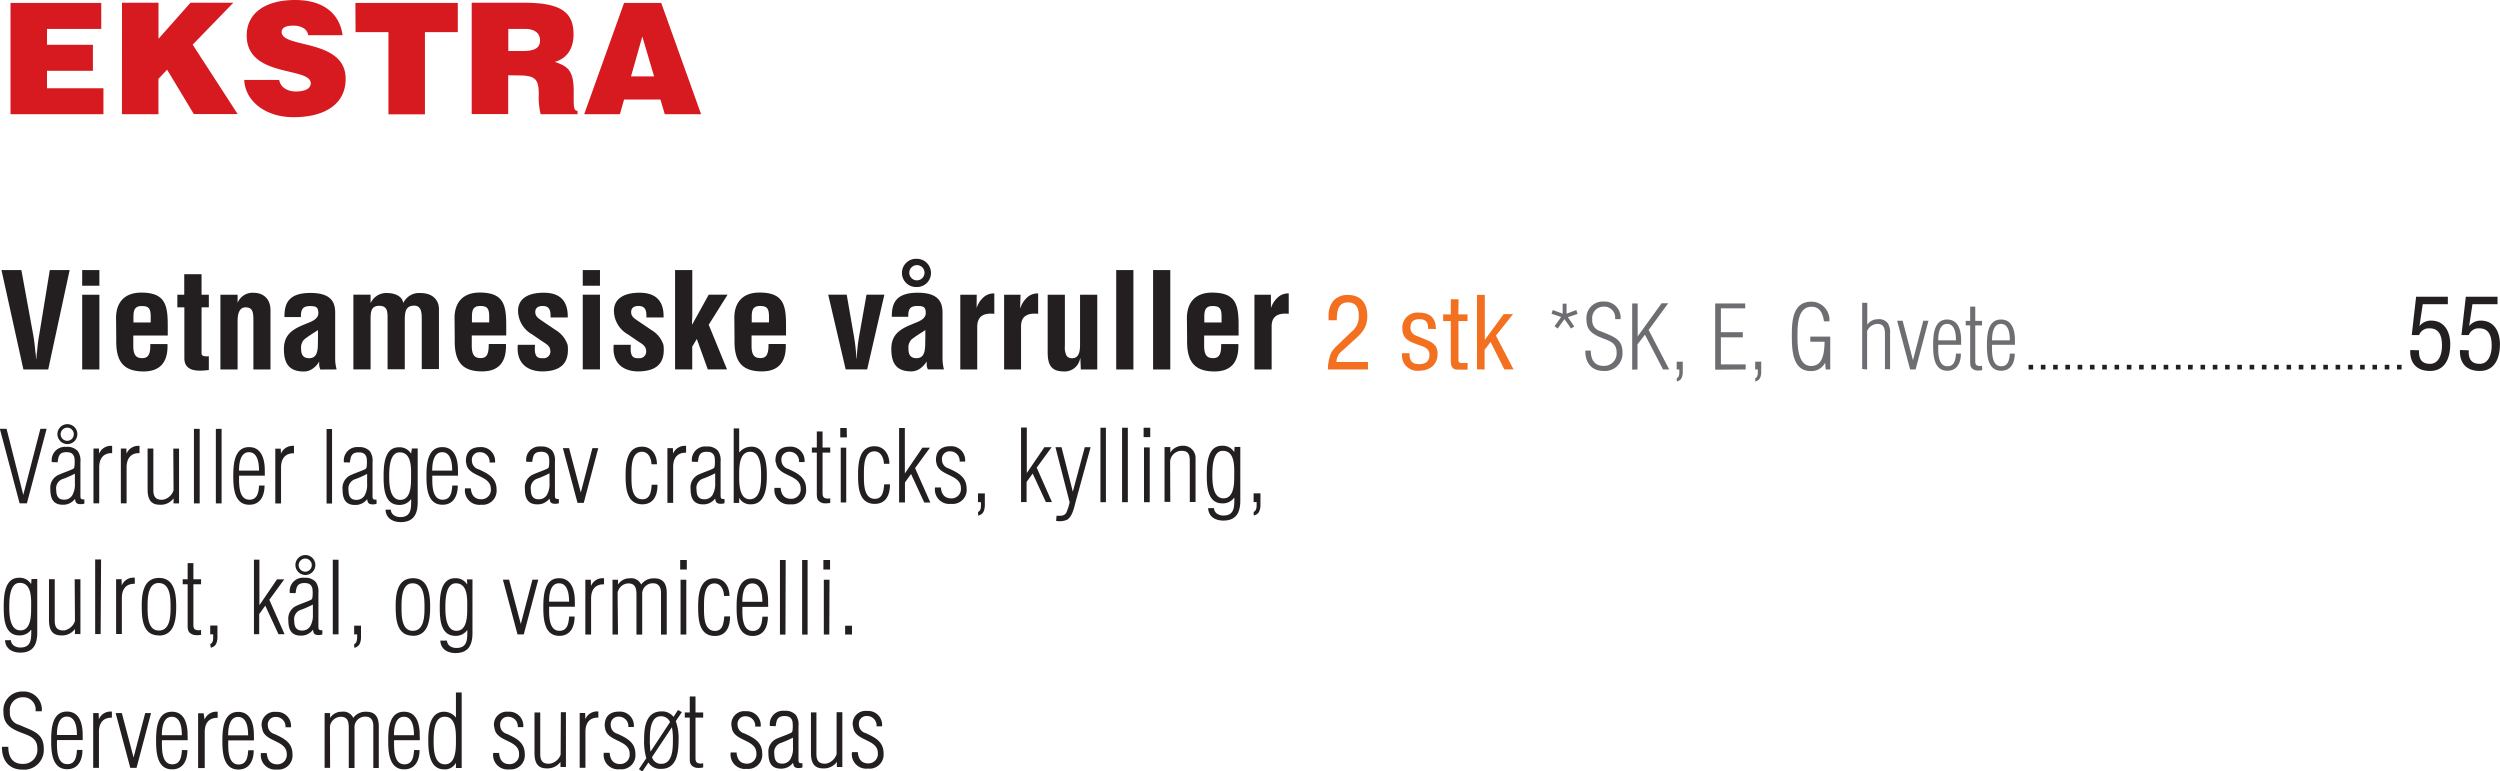 <svg id="Layer_1" data-name="Layer 1" xmlns="http://www.w3.org/2000/svg" xmlns:xlink="http://www.w3.org/1999/xlink" viewBox="0 0 456.32 140.77"><defs><style>.cls-1{fill:none;}.cls-2{clip-path:url(#clip-path);}.cls-3{fill:#231f20;}.cls-4{fill:#6d6e71;}.cls-5{fill:#f37021;}.cls-6{fill:#d71920;}</style><clipPath id="clip-path" transform="translate(-5413.63 -5754.61)"><rect class="cls-1" x="5413.63" y="5754.61" width="456.32" height="140.77"/></clipPath></defs><g class="cls-2"><path class="cls-3" d="M5569.36,5887.23c.15,2.71,4.5,2.18,4.5,4.83a1.72,1.72,0,0,1-1.72,1.89c-1.29,0-1.84-.82-1.93-2.05h-1.07a2.63,2.63,0,0,0,2.92,3,2.57,2.57,0,0,0,2.85-2.76c0-2.14-1.5-2.9-3.28-3.72a1.62,1.62,0,0,1-1.22-1.52,1.4,1.4,0,0,1,1.49-1.6,1.74,1.74,0,0,1,1.73,1.89h1a2.55,2.55,0,0,0-2.72-2.81,2.35,2.35,0,0,0-2.58,2.88m-3,5a2.52,2.52,0,0,1-1.92,1.73c-1.27.09-1.76-.49-1.76-1.76v-7.59h-1V5892c0,1.56.38,2.86,2.21,2.86a2.9,2.9,0,0,0,2.52-1.18h0v.93h1v-10h-1.05Zm-11.12-5.1c.16-.89.15-1.85,1.63-1.85.93,0,1.29.4,1.44,1a6.23,6.23,0,0,1,0,1.67.5.5,0,0,1-.27.4c-.89.42-1.85.71-2.74,1.12a2.58,2.58,0,0,0-1.38,2.58c0,1.58.44,2.83,2.27,2.83a2.67,2.67,0,0,0,2.22-1.07h0c.11.47.09.72.56.91a2.08,2.08,0,0,0,1.16-.06v-.76c-.61,0-.72-.07-.72-.67v-6.15a3,3,0,0,0-.49-2,2.53,2.53,0,0,0-2.07-.76,2.42,2.42,0,0,0-2.66,2.77Zm3.16,3.85a3.93,3.93,0,0,1-.51,2.23,1.7,1.7,0,0,1-1.49.75c-1.09,0-1.4-.77-1.4-1.75a1.79,1.79,0,0,1,1.31-2.06,21.23,21.23,0,0,0,2.09-.93Zm-11.18-3.74c.15,2.71,4.5,2.18,4.5,4.83A1.71,1.71,0,0,1,5550,5894c-1.29,0-1.83-.82-1.93-2.05H5547a2.63,2.63,0,0,0,2.92,3,2.57,2.57,0,0,0,2.84-2.76c0-2.14-1.5-2.9-3.28-3.72a1.62,1.62,0,0,1-1.22-1.52,1.4,1.4,0,0,1,1.49-1.6,1.74,1.74,0,0,1,1.73,1.89h1a2.55,2.55,0,0,0-2.72-2.81,2.36,2.36,0,0,0-2.58,2.88m-5.2,6.61a1.52,1.52,0,0,1-.87,0c-.49-.09-.53-.6-.53-.95v-7.38h1.4v-.93h-1.4v-2.93h-1.05v2.93h-.91v.93h.91V5893c0,1,.16,1.42,1.09,1.74a3.9,3.9,0,0,0,1.36-.05Zm-10-.13a2.56,2.56,0,0,0,2.34,1.16c2.88,0,3.17-3,3.17-5.3a9.07,9.07,0,0,0-.51-3.41l1.11-1.65-.71-.38-.81,1.25a2.63,2.63,0,0,0-2.2-1c-2.76,0-3.17,2.77-3.17,5a11,11,0,0,0,.4,3.54l-1.35,2,.62.44Zm3.95-7.38-3.56,5.4a14.23,14.23,0,0,1-.12-2.34c0-1.38.11-4.12,2-4.12a1.77,1.77,0,0,1,1.69,1.06m.33.94a10.75,10.75,0,0,1,.18,2.32c0,1.51,0,4.36-2.14,4.36a1.7,1.7,0,0,1-1.67-1.22Zm-12.21,0c.14,2.71,4.5,2.18,4.5,4.83a1.72,1.72,0,0,1-1.73,1.89c-1.28,0-1.83-.82-1.92-2.05h-1.07a2.63,2.63,0,0,0,2.92,3,2.57,2.57,0,0,0,2.85-2.76c0-2.14-1.51-2.9-3.28-3.72a1.62,1.62,0,0,1-1.22-1.52,1.4,1.4,0,0,1,1.49-1.6,1.73,1.73,0,0,1,1.72,1.89h1a2.55,2.55,0,0,0-2.72-2.81c-1.83,0-2.73,1.07-2.57,2.88m-3.59-2.63h-1v10h1.05v-6.57c0-1.58.73-2.63,2.36-2.59v-1.11a2.29,2.29,0,0,0-2.38,1.41h0Zm-4.48,7.62A2.53,2.53,0,0,1,5514,5894c-1.27.09-1.76-.49-1.76-1.76v-7.59h-1.05V5892c0,1.56.38,2.86,2.21,2.86a2.92,2.92,0,0,0,2.53-1.18h0v.93h1v-10H5516Zm-12.08-5c.14,2.71,4.49,2.18,4.49,4.83a1.71,1.71,0,0,1-1.72,1.89c-1.29,0-1.83-.82-1.92-2.05h-1.07a2.63,2.63,0,0,0,2.92,3,2.57,2.57,0,0,0,2.84-2.76c0-2.14-1.5-2.9-3.28-3.72a1.61,1.61,0,0,1-1.21-1.52,1.4,1.4,0,0,1,1.48-1.6,1.74,1.74,0,0,1,1.73,1.89h1a2.55,2.55,0,0,0-2.72-2.81,2.35,2.35,0,0,0-2.57,2.88m-7-1.81h0a2.76,2.76,0,0,0-2.13-1.07c-2.68,0-2.92,3.21-2.92,5.22s.19,5.3,2.89,5.3a2.26,2.26,0,0,0,2.16-1.2h0v.95h1.05V5881h-1.05Zm-2-.15c1.92,0,2,2.54,2,3.9s.18,4.78-2,4.78c-2,0-2.07-2.76-2.07-4.18s0-4.5,2-4.5m-9.24,3.36c0-1.18.19-3.36,1.82-3.36s1.83,2.09,1.83,3.36Zm4.7-.09c0-1.91-.54-4.19-2.86-4.19-2.76,0-2.89,3.28-2.89,5.29s.13,5.23,2.92,5.23c2.05,0,2.8-1.69,2.8-3.52h-1c-.09,1.2-.27,2.6-1.76,2.6-2.07,0-1.89-3.11-1.89-4.4h4.7Zm-16.38-1.56a2.06,2.06,0,0,1,1.94-1.71c1.37,0,1.49,1,1.49,2.11v7.24h1.05v-7.32a1.93,1.93,0,0,1,2.05-2.05c1.06,0,1.38.86,1.38,1.69v7.68h1v-7.55c0-1.58-.5-2.72-2.3-2.72a2.78,2.78,0,0,0-2.36,1.12h0a2,2,0,0,0-2.11-1.12,2.45,2.45,0,0,0-2.12,1.14h0v-.89h-1v10h1Zm-12.39.25c.15,2.71,4.5,2.18,4.5,4.83a1.71,1.71,0,0,1-1.72,1.89c-1.29,0-1.83-.82-1.93-2.05h-1.06a2.63,2.63,0,0,0,2.92,3,2.57,2.57,0,0,0,2.84-2.76c0-2.14-1.5-2.9-3.28-3.72a1.62,1.62,0,0,1-1.22-1.52,1.4,1.4,0,0,1,1.49-1.6,1.74,1.74,0,0,1,1.73,1.89h1a2.55,2.55,0,0,0-2.72-2.81,2.36,2.36,0,0,0-2.58,2.88m-6.17,1.4c0-1.18.19-3.36,1.82-3.36s1.83,2.09,1.83,3.36Zm4.7-.09c0-1.91-.54-4.19-2.86-4.19-2.76,0-2.89,3.28-2.89,5.29s.13,5.23,2.92,5.23c2.05,0,2.8-1.69,2.8-3.52h-1c-.09,1.2-.27,2.6-1.76,2.6-2.07,0-1.89-3.11-1.89-4.4h4.7Zm-9.18-3.94h-1v10H5451v-6.57c0-1.58.72-2.63,2.36-2.59v-1.11a2.28,2.28,0,0,0-2.38,1.41h0Zm-7.62,4c0-1.18.19-3.36,1.82-3.36s1.83,2.09,1.83,3.36Zm4.7-.09c0-1.91-.54-4.19-2.86-4.19-2.76,0-2.89,3.28-2.89,5.29s.13,5.23,2.92,5.23c2.05,0,2.8-1.69,2.8-3.52h-1c-.09,1.2-.27,2.6-1.76,2.6-2.07,0-1.89-3.11-1.89-4.4h4.7Zm-12-3.94h-1.13l2.67,10h1.14l2.65-10h-1.07l-2.12,8.11h0Zm-4.23,0h-1v10h1.05v-6.57c0-1.58.73-2.63,2.36-2.59v-1.11a2.29,2.29,0,0,0-2.38,1.41h0Zm-7.62,4c0-1.18.18-3.36,1.81-3.36s1.84,2.09,1.84,3.36Zm4.7-.09c0-1.91-.55-4.19-2.87-4.19-2.76,0-2.88,3.28-2.88,5.29s.12,5.23,2.92,5.23c2.05,0,2.79-1.69,2.79-3.52h-1c-.09,1.2-.28,2.6-1.76,2.6-2.07,0-1.89-3.11-1.89-4.4h4.7Zm-11.63-1.78a2.19,2.19,0,0,1-1.65-2.39,2.33,2.33,0,0,1,2.34-2.63,2.24,2.24,0,0,1,2.34,2.55h1.14a3.3,3.3,0,0,0-3.46-3.6,3.42,3.42,0,0,0-3.54,3.75c0,2.18,1.3,3,3.14,3.72,1.56.62,3.05.94,3.05,3a2.56,2.56,0,0,1-2.74,2.74c-1.87,0-2.58-1.41-2.56-3.12h-1.16c-.06,2.41,1.25,4.17,3.73,4.17a3.6,3.6,0,0,0,3.9-3.82c0-2.47-1.48-3.09-3.48-3.92Z" transform="translate(-5413.63 -5754.61)"/><path class="cls-3" d="M5569.14,5868.83h-1.25v1.6h1.25Zm-4-12h-1.22v1.73h1.22Zm-.1,3.6H5564v10H5565Zm-4-3.6h-1v13.61h1Zm-4,0h-1.05v13.61H5557Zm-7.91,7.62c0-1.18.18-3.35,1.82-3.35s1.83,2.08,1.83,3.35Zm4.7-.09c0-1.9-.54-4.19-2.87-4.19-2.75,0-2.88,3.29-2.88,5.3s.13,5.22,2.92,5.22c2.05,0,2.79-1.68,2.79-3.52h-1c-.09,1.2-.27,2.6-1.76,2.6-2.07,0-1.89-3.1-1.89-4.39h4.7Zm-8,2.76c-.11,1.14-.23,2.65-1.7,2.65-2.06,0-2-2.81-2-4.21,0-1.56-.09-4.41,1.89-4.46,1.14,0,1.72,1.07,1.76,2.28h1c0-1.67-.92-3.21-2.72-3.21-2.77,0-3,3.05-3,5.21s.11,5.31,3.05,5.31c2.1,0,2.79-1.72,2.77-3.57Zm-6.84-10.29h-1.21v1.73h1.21Zm-.09,3.6h-1.05v10h1.05Zm-12.54,2.37a2.05,2.05,0,0,1,1.95-1.7c1.36,0,1.49,1,1.49,2.1v7.24h1.05v-7.31a1.92,1.92,0,0,1,2.05-2.05c1,0,1.38.85,1.38,1.68v7.68h1.05v-7.55c0-1.58-.51-2.72-2.31-2.72a2.81,2.81,0,0,0-2.36,1.13h0a2,2,0,0,0-2.1-1.13,2.47,2.47,0,0,0-2.13,1.14h0v-.88h-1v10h1Zm-4.89-2.37h-1v10h1.05v-6.57c0-1.58.73-2.63,2.36-2.59v-1.11a2.29,2.29,0,0,0-2.38,1.42h0Zm-7.62,4c0-1.18.18-3.35,1.81-3.35s1.84,2.08,1.84,3.35Zm4.7-.09c0-1.9-.55-4.19-2.87-4.19-2.76,0-2.88,3.29-2.88,5.3s.12,5.22,2.92,5.22c2.05,0,2.79-1.68,2.79-3.52h-1c-.09,1.2-.28,2.6-1.76,2.6-2.07,0-1.89-3.1-1.89-4.39h4.7Zm-12-3.93h-1.13l2.67,10h1.14l2.65-10h-1.07l-2.12,8.1h0Zm-7.64.9h0a2.43,2.43,0,0,0-2.22-1.16c-2.72,0-2.79,3.47-2.79,5.37,0,2.09.14,5.15,2.86,5.15a2.52,2.52,0,0,0,2.11-1h.07c-.05,1.4.15,3.21-2,3.21-.84,0-1.67-.43-1.72-1.34H5494c.07,1.58,1.34,2.27,2.77,2.27,2.36,0,3.1-1.47,3.1-3.65v-9.79h-1Zm-2.08-.23c2.28,0,2.08,3,2.08,4.59,0,1.32,0,4.06-1.94,4.08s-2.05-2.81-2.05-4.23c0-1.2,0-4.44,1.91-4.44m-7.86,8.67c-2.16,0-2.05-3.07-2.05-4.56s.11-4.11,2-4.11c2.16,0,2.19,2.75,2.19,4.31s0,4.36-2.14,4.36m0,.92c2.88,0,3.17-3,3.17-5.29s-.31-5.23-3.12-5.23-3.17,2.78-3.17,5,.07,5.49,3.12,5.49m-10.67,2.22c.82-.22,1.13-.69,1.22-1.76,0-.44,0-.87,0-1.29v-1h-1.25v1.6h.55v.23c0,.55,0,1.31-.55,1.56Zm-2.88-16.08h-1.05v13.61h1.05Zm-6.08-.22a1.2,1.2,0,1,1-1.2,1.2,1.22,1.22,0,0,1,1.2-1.2m0,3a1.82,1.82,0,1,0-1.79-1.82,1.84,1.84,0,0,0,1.79,1.82m-1.76,3.32c.16-.89.15-1.85,1.63-1.85.93,0,1.29.39,1.44,1a6.24,6.24,0,0,1,0,1.67.5.5,0,0,1-.27.4c-.89.42-1.85.71-2.74,1.13a2.56,2.56,0,0,0-1.38,2.57c0,1.58.44,2.83,2.27,2.83a2.67,2.67,0,0,0,2.22-1.07h0c.11.47.09.73.56.91a2.08,2.08,0,0,0,1.16-.06v-.76c-.61,0-.72-.07-.72-.67v-6.15a3,3,0,0,0-.49-2,2.53,2.53,0,0,0-2.07-.76,2.43,2.43,0,0,0-2.66,2.78Zm3.16,3.84a4,4,0,0,1-.51,2.24,1.71,1.71,0,0,1-1.49.74c-1.09,0-1.4-.76-1.4-1.74a1.8,1.8,0,0,1,1.31-2.07,21.23,21.23,0,0,0,2.09-.93Zm-9.8,3.65v-3.67l1.11-1.54,2.41,5.21h1.11l-2.78-6.28,2.72-3.73h-1.32l-3.21,4.71h0v-8.31h-1v13.61Zm-8.83,2.47c.81-.22,1.12-.69,1.21-1.76,0-.44,0-.87,0-1.29v-1H5452v1.6h.54v.23c0,.55.06,1.31-.54,1.56Zm-1.78-3.25a1.44,1.44,0,0,1-.87,0c-.49-.09-.53-.6-.53-.95v-7.38h1.4v-.92h-1.4v-2.94h-1.05v2.94h-.9v.92h.9v7.49c0,1,.17,1.42,1.09,1.74a3.89,3.89,0,0,0,1.36,0Zm-7.71.11c-2.16,0-2.05-3.07-2.05-4.56s.11-4.11,2-4.11c2.16,0,2.19,2.75,2.19,4.31s0,4.36-2.14,4.36m0,.92c2.88,0,3.17-3,3.17-5.29s-.31-5.23-3.12-5.23-3.17,2.78-3.17,5,.07,5.49,3.12,5.49m-6.8-10.26h-1v10h1.05v-6.57c0-1.58.73-2.63,2.36-2.59v-1.11a2.29,2.29,0,0,0-2.38,1.42h0Zm-3.74-3.6H5431v13.61H5432Zm-4.77,11.22a2.53,2.53,0,0,1-1.92,1.72c-1.27.09-1.77-.49-1.77-1.76v-7.58h-1.05v7.4c0,1.56.39,2.86,2.22,2.86a2.9,2.9,0,0,0,2.52-1.17h0v.92h1v-10h-1.05Zm-8-6.72h0a2.4,2.4,0,0,0-2.21-1.16c-2.72,0-2.79,3.47-2.79,5.37,0,2.09.14,5.15,2.86,5.15a2.53,2.53,0,0,0,2.11-1h.07c-.05,1.4.14,3.21-2,3.21-.84,0-1.67-.43-1.73-1.34h-1.07c.08,1.58,1.34,2.27,2.78,2.27,2.36,0,3.1-1.47,3.1-3.65v-9.79h-1.05Zm-2.09-.23c2.29,0,2.09,3,2.09,4.59,0,1.32,0,4.06-1.94,4.08s-2.05-2.81-2.05-4.23c0-1.2,0-4.44,1.9-4.44" transform="translate(-5413.63 -5754.61)"/><path class="cls-3" d="M5642.48,5848.71c.82-.22,1.13-.69,1.22-1.76,0-.44,0-.87,0-1.29v-1h-1.25v1.59h.55v.24c0,.54.05,1.3-.55,1.56Zm-3.57-11.58h0a2.45,2.45,0,0,0-2.22-1.16c-2.72,0-2.79,3.47-2.79,5.37,0,2.09.14,5.15,2.86,5.15a2.53,2.53,0,0,0,2.11-1h.07c-.05,1.4.15,3.22-2,3.22-.84,0-1.67-.44-1.73-1.35h-1.06c.07,1.58,1.34,2.27,2.77,2.27,2.36,0,3.1-1.47,3.1-3.65v-9.79h-1.05Zm-2.09-.23c2.29,0,2.09,3,2.09,4.59,0,1.32,0,4.06-1.94,4.08s-2.05-2.81-2.05-4.23c0-1.19,0-4.44,1.9-4.44m-9.61,2a2.09,2.09,0,0,1,2.12-2c1.38,0,1.47.92,1.47,2.06v7.28h1.05v-7.95a2.23,2.23,0,0,0-2.34-2.32,2.69,2.69,0,0,0-2.27,1.24h0v-1h-1.05v10h1.05Zm-3.63-6.22h-1.21v1.72h1.21Zm-.09,3.59h-1.05v10h1.05Zm-4-3.59h-1.05v13.6h1.05Zm-4,0h-1v13.6h1Zm-9.09,17a3.35,3.35,0,0,0,2-.2c1-.62,1.3-2.29,1.58-3.34l2.72-9.9h-1.07l-2.18,8.12h0l-2.06-8.12h-1.11l2.59,10.06a10.12,10.12,0,0,1-.58,1.82c-.34.73-1.16.65-1.81.62Zm-5.39-3.43v-3.66l1.11-1.55,2.41,5.21h1.11l-2.78-6.28,2.72-3.73h-1.32l-3.21,4.71h0v-8.3h-1.05v13.6Zm-8.83,2.47c.81-.22,1.12-.69,1.21-1.76,0-.44,0-.87,0-1.29v-1h-1.25v1.59h.54v.24c0,.54.06,1.3-.54,1.56Zm-7.66-9.85c.15,2.7,4.5,2.17,4.5,4.82a1.71,1.71,0,0,1-1.72,1.89c-1.29,0-1.84-.82-1.93-2h-1.07a2.63,2.63,0,0,0,2.92,3,2.56,2.56,0,0,0,2.85-2.75c0-2.14-1.5-2.91-3.28-3.72a1.63,1.63,0,0,1-1.22-1.53,1.39,1.39,0,0,1,1.49-1.59,1.73,1.73,0,0,1,1.73,1.88h1a2.55,2.55,0,0,0-2.72-2.81c-1.84,0-2.74,1.07-2.58,2.89m-5.68,7.38v-3.66l1.11-1.55,2.41,5.21h1.11l-2.78-6.28,2.72-3.73H5582l-3.21,4.71h0v-8.3h-1.05v13.6Zm-3.79-3.32c-.11,1.14-.23,2.65-1.7,2.65-2.05,0-2-2.81-2-4.21,0-1.56-.09-4.41,1.89-4.46,1.14,0,1.72,1.07,1.76,2.28h1c0-1.67-.92-3.21-2.72-3.21-2.77,0-3,3.05-3,5.21s.11,5.31,3.05,5.31c2.1,0,2.79-1.72,2.77-3.57Zm-6.84-10.28H5567v1.72h1.21Zm-.09,3.59h-1v10h1Zm-2.92,9.23a1.44,1.44,0,0,1-.87,0c-.49-.09-.53-.6-.53-.94v-7.39h1.4v-.92h-1.4v-2.94h-1.05v2.94h-.9v.92h.9v7.5c0,1,.17,1.41,1.09,1.73a3.89,3.89,0,0,0,1.36-.05Zm-9.9-6.6c.14,2.7,4.5,2.17,4.5,4.82a1.71,1.71,0,0,1-1.73,1.89c-1.29,0-1.83-.82-1.92-2H5555a2.63,2.63,0,0,0,2.92,3,2.57,2.57,0,0,0,2.85-2.75c0-2.14-1.51-2.91-3.29-3.72a1.62,1.62,0,0,1-1.21-1.53,1.39,1.39,0,0,1,1.49-1.59,1.73,1.73,0,0,1,1.72,1.88h1a2.55,2.55,0,0,0-2.72-2.81c-1.83,0-2.73,1.07-2.57,2.89m-6.64,6.44h0a2.28,2.28,0,0,0,2.16,1.19c2.69,0,2.89-3.28,2.89-5.29s-.26-5.23-2.8-5.23a2.89,2.89,0,0,0-2.25,1.07h0v-4.4h-1v13.6h1Zm1.94.27c-2.05,0-1.94-3.23-1.94-4.52s0-4.15,2-4.15,2,3,2,4.37,0,4.3-2.09,4.3m-9.45-6.82c.16-.89.14-1.85,1.63-1.85.93,0,1.29.4,1.43,1a6.24,6.24,0,0,1,0,1.67.55.55,0,0,1-.27.4c-.89.42-1.85.71-2.74,1.13a2.56,2.56,0,0,0-1.38,2.58c0,1.57.44,2.82,2.27,2.82a2.65,2.65,0,0,0,2.21-1.06h0c.11.46.09.72.56.9a2.17,2.17,0,0,0,1.16-.05v-.76c-.62,0-.72-.08-.72-.68v-6.15a3,3,0,0,0-.49-2,2.54,2.54,0,0,0-2.07-.76,2.44,2.44,0,0,0-2.67,2.78Zm3.16,3.84a4,4,0,0,1-.51,2.24,1.71,1.71,0,0,1-1.49.74c-1.09,0-1.4-.76-1.4-1.74a1.8,1.8,0,0,1,1.31-2.07,19.11,19.11,0,0,0,2.09-.93Zm-7.72-6.36h-1v10h1.05v-6.57c0-1.57.72-2.63,2.36-2.59V5836a2.31,2.31,0,0,0-2.38,1.42h0Zm-3.86,6.69c-.11,1.14-.23,2.65-1.7,2.65-2.06,0-2-2.81-2-4.21,0-1.56-.09-4.41,1.89-4.46,1.14,0,1.72,1.07,1.76,2.28h1c0-1.67-.92-3.21-2.72-3.21-2.77,0-3,3.05-3,5.21s.11,5.31,3.05,5.31c2.1,0,2.79-1.72,2.77-3.57Zm-15.09-6.69h-1.13l2.67,10h1.14l2.65-10h-1.07l-2.12,8.11h0Zm-6.73,2.52c.16-.89.14-1.85,1.63-1.85.93,0,1.29.4,1.43,1a6.24,6.24,0,0,1,0,1.67.55.55,0,0,1-.27.4c-.89.42-1.85.71-2.74,1.13a2.56,2.56,0,0,0-1.38,2.58c0,1.57.44,2.82,2.27,2.82a2.65,2.65,0,0,0,2.21-1.06h0c.11.46.09.72.56.9a2.17,2.17,0,0,0,1.16-.05v-.76c-.62,0-.72-.08-.72-.68v-6.15a3,3,0,0,0-.49-2,2.54,2.54,0,0,0-2.07-.76,2.44,2.44,0,0,0-2.67,2.78Zm3.16,3.84a4,4,0,0,1-.51,2.24,1.71,1.71,0,0,1-1.49.74c-1.09,0-1.4-.76-1.4-1.74a1.8,1.8,0,0,1,1.31-2.07,19.11,19.11,0,0,0,2.09-.93Zm-15.21-3.73c.15,2.7,4.5,2.17,4.5,4.82a1.71,1.71,0,0,1-1.72,1.89c-1.29,0-1.84-.82-1.93-2h-1.06a2.63,2.63,0,0,0,2.92,3,2.56,2.56,0,0,0,2.84-2.75c0-2.14-1.5-2.91-3.28-3.72a1.63,1.63,0,0,1-1.22-1.53,1.39,1.39,0,0,1,1.49-1.59,1.73,1.73,0,0,1,1.73,1.88h1a2.55,2.55,0,0,0-2.72-2.81c-1.83,0-2.74,1.07-2.58,2.89m-6.17,1.4c0-1.18.19-3.36,1.82-3.36s1.83,2.08,1.83,3.36Zm4.7-.1c0-1.9-.54-4.19-2.86-4.19-2.76,0-2.89,3.29-2.89,5.3s.13,5.22,2.92,5.22c2.05,0,2.8-1.68,2.8-3.51h-1c-.09,1.19-.27,2.59-1.76,2.59-2.07,0-1.89-3.1-1.89-4.39h4.7Zm-8.56-3h0a2.45,2.45,0,0,0-2.22-1.16c-2.72,0-2.79,3.47-2.79,5.37,0,2.09.14,5.15,2.86,5.15a2.53,2.53,0,0,0,2.11-1h.07c-.05,1.4.15,3.22-2,3.22-.84,0-1.67-.44-1.73-1.35H5484c.07,1.58,1.34,2.27,2.77,2.27,2.36,0,3.1-1.47,3.1-3.65v-9.79h-1.05Zm-2.09-.23c2.29,0,2.09,3,2.09,4.59,0,1.32,0,4.06-1.94,4.08s-2.05-2.81-2.05-4.23c0-1.19,0-4.44,1.9-4.44m-9.08,1.85c.16-.89.14-1.85,1.63-1.85.92,0,1.29.4,1.43,1a6.24,6.24,0,0,1,0,1.67.55.55,0,0,1-.27.4c-.89.42-1.85.71-2.74,1.13a2.56,2.56,0,0,0-1.38,2.58c0,1.57.43,2.82,2.27,2.82a2.66,2.66,0,0,0,2.21-1.06h0c.11.46.09.72.56.9a2.17,2.17,0,0,0,1.16-.05v-.76c-.62,0-.73-.08-.73-.68v-6.15a3,3,0,0,0-.48-2,2.56,2.56,0,0,0-2.07-.76,2.44,2.44,0,0,0-2.67,2.78Zm3.15,3.84a4,4,0,0,1-.5,2.24,1.71,1.71,0,0,1-1.49.74c-1.09,0-1.4-.76-1.4-1.74a1.8,1.8,0,0,1,1.31-2.07,19,19,0,0,0,2.08-.93Zm-6.4-9.95h-1v13.6h1Zm-9.36,3.59h-1v10h1.05v-6.57c0-1.57.73-2.63,2.36-2.59V5836a2.31,2.31,0,0,0-2.38,1.42h0Zm-7.62,4c0-1.18.18-3.36,1.81-3.36s1.84,2.08,1.84,3.36Zm4.7-.1c0-1.9-.55-4.19-2.87-4.19-2.75,0-2.88,3.29-2.88,5.3s.13,5.22,2.92,5.22c2.05,0,2.79-1.68,2.79-3.51h-1c-.09,1.19-.27,2.59-1.76,2.59-2.07,0-1.89-3.1-1.89-4.39h4.7Zm-7.88-7.52h-1.05v13.6h1.05Zm-4,0h-1.05v13.6h1.05Zm-4.77,11.21a2.53,2.53,0,0,1-1.93,1.72c-1.27.09-1.76-.49-1.76-1.76v-7.58h-1.05v7.4c0,1.56.38,2.86,2.22,2.86a2.9,2.9,0,0,0,2.52-1.17h0v.92h1v-10h-1.05Zm-8.62-7.62h-1v10h1.05v-6.57c0-1.57.73-2.63,2.36-2.59V5836a2.29,2.29,0,0,0-2.37,1.42h0Zm-5,0h-1v10h1.05v-6.57c0-1.57.73-2.63,2.36-2.59V5836a2.31,2.31,0,0,0-2.38,1.42h0Zm-5.79-3.81a1.2,1.2,0,1,1-1.2,1.19,1.21,1.21,0,0,1,1.2-1.19m0,3a1.82,1.82,0,1,0-1.79-1.82,1.84,1.84,0,0,0,1.79,1.82m-1.76,3.32c.16-.89.15-1.85,1.63-1.85.93,0,1.29.4,1.44,1a6.24,6.24,0,0,1,0,1.67.5.5,0,0,1-.27.4c-.89.42-1.85.71-2.74,1.13a2.56,2.56,0,0,0-1.38,2.58c0,1.57.44,2.82,2.27,2.82a2.68,2.68,0,0,0,2.22-1.06h0c.11.46.09.72.56.9a2.17,2.17,0,0,0,1.16-.05v-.76c-.61,0-.72-.08-.72-.68v-6.15a3,3,0,0,0-.49-2,2.53,2.53,0,0,0-2.07-.76,2.43,2.43,0,0,0-2.66,2.78Zm3.16,3.84a4,4,0,0,1-.51,2.24,1.71,1.71,0,0,1-1.49.74c-1.09,0-1.4-.76-1.4-1.74a1.8,1.8,0,0,1,1.31-2.07,19.11,19.11,0,0,0,2.09-.93Zm-10.09,3.65h1.33l3.6-13.6h-1.14l-3.12,12.06h0l-3.05-12.06h-1.23Z" transform="translate(-5413.63 -5754.61)"/><path class="cls-3" d="M5862.64,5818.5c-.11,2.39,1.19,3.82,3.61,3.82,2.81,0,3.69-2.46,3.69-4.87,0-2.22-1-4.3-3.46-4.32a2.67,2.67,0,0,0-2.16,1l0,0,.6-4h4.58v-1.36h-5.79l-.8,7h1.34a1.92,1.92,0,0,1,1.91-1.23c1.92,0,2.27,1.63,2.27,3.19s-.58,3.29-2.18,3.29-2.09-1-2-2.47Zm-9.07,0c-.11,2.39,1.19,3.82,3.6,3.82,2.82,0,3.7-2.46,3.7-4.87,0-2.22-1-4.3-3.46-4.32a2.67,2.67,0,0,0-2.16,1l0,0,.6-4h4.58v-1.36h-5.79l-.8,7h1.34a1.91,1.91,0,0,1,1.91-1.23c1.92,0,2.27,1.63,2.27,3.19s-.58,3.29-2.18,3.29-2.09-1-2-2.47Zm-1.58,2.7h-.84v.85h.84Zm-2.24,0h-.84v.85h.84Zm-2.25,0h-.83v.85h.83Zm-2.24,0h-.84v.85h.84Zm-2.24,0h-.84v.85h.84Zm-2.24,0h-.84v.85h.84Zm-2.24,0h-.84v.85h.84Zm-2.24,0h-.84v.85h.84Zm-2.24,0h-.84v.85h.84Zm-2.25,0H5831v.85h.83Zm-2.24,0h-.84v.85h.84Zm-2.24,0h-.84v.85h.84Zm-2.24,0h-.84v.85h.84Zm-2.24,0H5822v.85h.84Zm-2.24,0h-.84v.85h.84Zm-2.24,0h-.84v.85h.84Zm-2.25,0h-.83v.85h.83Zm-2.24,0H5813v.85h.84Zm-2.24,0h-.84v.85h.84Zm-2.24,0h-.84v.85h.84Zm-2.24,0h-.84v.85h.84Zm-2.24,0h-.84v.85h.84Zm-2.24,0h-.84v.85h.84Zm-2.25,0h-.83v.85h.83Zm-2.24,0h-.84v.85h.84Zm-2.24,0h-.84v.85h.84Zm-2.24,0h-.84v.85h.84Zm-2.24,0h-.84v.85h.84Zm-2.24,0h-.84v.85h.84Zm-2.24,0h-.84v.85h.84Zm-2.25,0h-.83v.85h.83Z" transform="translate(-5413.63 -5754.61)"/><path class="cls-4" d="M5777.23,5816.73c0-1,.16-3,1.62-3s1.63,1.85,1.63,3Zm4.18-.08c0-1.69-.48-3.72-2.55-3.72-2.45,0-2.56,2.91-2.56,4.7s.11,4.65,2.59,4.65c1.83,0,2.49-1.5,2.49-3.13h-.9c-.09,1.06-.25,2.31-1.57,2.31-1.84,0-1.68-2.76-1.68-3.91h4.18Zm-6,4.71a1.35,1.35,0,0,1-.77,0c-.44-.08-.47-.54-.47-.84V5814h1.24v-.82h-1.24v-2.61h-.93v2.61h-.81v.82h.81v6.66c0,.86.14,1.26,1,1.55a3.28,3.28,0,0,0,1.21-.05Zm-8-4.63c0-1,.16-3,1.61-3s1.63,1.85,1.63,3Zm4.18-.08c0-1.69-.49-3.72-2.55-3.72-2.45,0-2.56,2.91-2.56,4.7s.11,4.65,2.59,4.65c1.82,0,2.48-1.5,2.48-3.13h-.9c-.08,1.06-.24,2.31-1.56,2.31-1.84,0-1.68-2.76-1.68-3.91h4.18Zm-10.68-3.5h-1l2.37,8.9h1l2.35-8.9h-.95l-1.88,7.21h0Zm-6.48,8.9v-7a2.12,2.12,0,0,1,1.89-1.32c1.27,0,1.37,1,1.37,2v6.27h.93v-6.45a3.26,3.26,0,0,0-.38-1.9,2,2,0,0,0-1.87-.77,2.28,2.28,0,0,0-1.91,1h0v-4h-.93v12.09Zm-7.76-5.06c-.06,1.72-.17,4.42-2.46,4.42-2.45,0-2.49-3.74-2.49-5.4s-.09-5.41,2.58-5.41c1.57,0,2.07,1.36,2.25,2.66h1a3.33,3.33,0,0,0-3.27-3.59c-3.42,0-3.59,3.51-3.59,6.09s.05,6.58,3.45,6.58a2.8,2.8,0,0,0,2.63-1.53h0l.1,1.24h.83v-6h-3.64v.93Zm-12.65,7.25c.72-.19,1-.61,1.08-1.56,0-.39,0-.77,0-1.14v-.91H5734v1.42h.48v.21c0,.49.05,1.16-.48,1.39Zm-1.76-2.19v-.93h-4.52v-4.94h4v-.93h-4v-4.36h4.44V5810h-5.48v12.09Zm-12.56,2.19c.72-.19,1-.61,1.08-1.56,0-.39,0-.77,0-1.14v-.91h-1.11v1.42h.48v.21c0,.49.05,1.16-.48,1.39Zm-7.18-2.19v-4.58l1.36-1.77,3.3,6.35h1.13l-3.76-7.21,3.58-4.88h-1.21l-4.37,6.05h0V5810h-1v12.09Zm-6.79-7a2,2,0,0,1-1.47-2.13,2.08,2.08,0,0,1,2.09-2.34,2,2,0,0,1,2.08,2.28h1a2.93,2.93,0,0,0-3.08-3.21,3,3,0,0,0-3.14,3.34c0,1.93,1.16,2.66,2.79,3.3,1.38.55,2.71.84,2.71,2.66a2.28,2.28,0,0,1-2.44,2.44c-1.66,0-2.29-1.26-2.27-2.78h-1c-.05,2.15,1.11,3.71,3.32,3.71a3.2,3.2,0,0,0,3.46-3.4c0-2.19-1.32-2.74-3.09-3.48Zm-7.15-2.58-1.2,1.68.57.43,1.24-1.72,1.2,1.72.59-.38-1.16-1.7,1.75-.58-.21-.72-1.79.67v-1.83h-.71v1.83l-1.8-.67-.23.67Z" transform="translate(-5413.63 -5754.61)"/><path class="cls-5" d="M5684.61,5822.05v-3.59l1.09-1.43,2.52,5h1.67l-3.21-6.16,3.12-3.92h-1.71l-3.44,4.7h0v-8.22h-1.43v13.6Zm-4.75-12.82h-1.42V5812h-1.39v1.21h1.39v7.22c0,1.53.64,1.67,1.49,1.65h1.58v-1.21h-1c-.8,0-.67-.44-.67-.78v-6.88h1.66V5812h-1.68Zm-4.14,5.44c0-2.07-1.12-3-3.12-3a2.73,2.73,0,0,0-3,2.84c0,1.76.9,2.29,2.46,2.87,1,.44,2.49.56,2.49,2,0,1.23-.76,1.7-1.92,1.7-1.35,0-1.77-.76-1.71-2h-1.36a2.79,2.79,0,0,0,3.07,3.2c2.06,0,3.4-1.17,3.4-3.1s-1.44-2.25-2.9-2.9c-1-.42-2.05-.58-2.05-1.89,0-1.05.58-1.52,1.6-1.52,1.22,0,1.65.56,1.6,1.76Zm-14.71,1.81c1.4-1.27,2.19-2.25,2.19-4.24,0-2.25-1.17-3.79-3.5-3.79a3.45,3.45,0,0,0-2.7,1.07,4.32,4.32,0,0,0-.87,2.72v.83h1.51c0-1.43.12-3.26,2-3.26,1.54,0,2,1,2,2.39a3.5,3.5,0,0,1-1.42,3.05l-2.59,2.5a4.77,4.77,0,0,0-1.07,1.37,7.92,7.92,0,0,0-.55,2.93h7.31v-1.36h-5.75a2.55,2.55,0,0,1,1-2Z" transform="translate(-5413.63 -5754.61)"/><path class="cls-3" d="M5645.6,5808.41h-3v13.64h3.14v-7.88c0-2,1.38-2.45,3.12-2.28v-3.72a2.74,2.74,0,0,0-2,.73,4.48,4.48,0,0,0-1.24,1.93h0Zm-12.15,5.06v-.56c0-1.23-.07-2.44,1.5-2.44,1.26,0,1.63.43,1.65,1.81v1.19Zm-3.14,3.21c-.07,4,1.4,5.73,5,5.73,3.22,0,4.47-1.93,4.35-5h-3.14c.05,1.72-.29,2.57-1.45,2.57-.94,0-1.62-.34-1.65-2.13v-2h6.29v-1.83c0-3.73-.46-6-4.83-6-3.1,0-4.74,1.84-4.6,5.06Zm-3.07-12.77h-3.14v18.14h3.14Zm-6.73,0h-3.14v18.14h3.14Zm-9.6,18.14h3v-13.64h-3.14v8.86c0,1.06,0,2.73-1.45,2.73a1.21,1.21,0,0,1-1-.44,3.31,3.31,0,0,1-.32-1.81v-9.34h-3.14v10.45c0,2.27.56,3.55,3,3.55a2.85,2.85,0,0,0,2.92-2.39h.05Zm-11-13.64h-3v13.64H5600v-7.88c0-2,1.37-2.45,3.12-2.28v-3.72a2.74,2.74,0,0,0-2,.73,4.48,4.48,0,0,0-1.24,1.93h-.05Zm-8,0h-3v13.64H5592v-7.88c.05-2,1.38-2.45,3.12-2.28v-3.72a2.75,2.75,0,0,0-2,.73,4.48,4.48,0,0,0-1.23,1.93h0ZM5581,5803a1.39,1.39,0,1,1-1.4,1.4,1.4,1.4,0,0,1,1.4-1.4m0,4a2.55,2.55,0,0,0,2.56-2.57,2.58,2.58,0,0,0-2.56-2.58,2.58,2.58,0,1,0,0,5.15m1.53,9.34c-.08,1.3.26,3.65-1.6,3.65-1.16,0-1.48-.7-1.48-1.74a2.11,2.11,0,0,1,.53-1.65c.83-.68,1.77-1.21,2.55-1.74Zm3.4,5.7a7.65,7.65,0,0,1-.26-1.91v-8.37c0-1.71-.46-3.72-4.5-3.72-3.89,0-4.76,1.76-4.76,4.3v.1h3v-.15c0-1.16.27-1.83,1.65-1.83.85,0,1.33.09,1.48.7a2,2,0,0,1,.07.53c0,.8-.53,1.28-1.62,1.74-2.47,1-4.67,1.77-4.67,4.89,0,2.8,1.11,4.08,3.65,4.08a2.8,2.8,0,0,0,1.5-.45,4,4,0,0,0,1.26-1.31h.05a1.71,1.71,0,0,0,0,.39,2,2,0,0,0,.22,1Zm-17.94,0h3.92l3.14-13.64h-3.26l-1.36,7.65a34.35,34.35,0,0,0-.43,4h-.05a34.68,34.68,0,0,0-.44-4l-1.33-7.65h-3.38Zm-17.15-8.58v-.56c0-1.23-.07-2.44,1.5-2.44,1.26,0,1.62.43,1.65,1.81v1.19Zm-3.14,3.21c-.08,4,1.4,5.73,5,5.73,3.21,0,4.47-1.93,4.35-5h-3.14c0,1.72-.29,2.57-1.46,2.57-.94,0-1.62-.34-1.64-2.13v-2h6.29v-1.83c0-3.73-.46-6-4.84-6-3.1,0-4.74,1.84-4.59,5.06Zm-7.72,5.37v-4.16l.84-1.4,2,5.56h3.51l-3.34-8.15,3.44-5.49h-3.44l-3,5.42h-.05c0-.58.05-1.14.05-1.72v-8.2h-3.14v18.14Zm-14.34-4.49c-.36,4.15,2.75,4.85,4.42,4.85,4.36,0,4.94-2.46,4.67-4.83a4.89,4.89,0,0,0-2.15-2.69l-2.57-1.74c-.6-.41-1.18-.77-1.18-1.57s.58-1.11,1.33-1.11c1.09,0,1.53.58,1.45,2.1h3.14c.08-2.93-1.33-4.52-4.37-4.52s-4.69,1.21-4.69,3.31a5,5,0,0,0,2.58,4.31l1.72,1.18c.61.41,1.5.85,1.55,1.62a1.22,1.22,0,0,1-1.31,1.53c-.72,0-1.69.07-1.45-2.44Zm-2.5-13.65H5520v2.86h3.14Zm0,4.5H5520v13.64h3.14Zm-15,9.15c-.36,4.15,2.76,4.85,4.43,4.85,4.35,0,4.93-2.46,4.67-4.83a4.94,4.94,0,0,0-2.15-2.69l-2.57-1.74c-.6-.41-1.19-.77-1.19-1.57s.59-1.11,1.34-1.11c1.09,0,1.52.58,1.45,2.1h3.14c.07-2.93-1.33-4.52-4.38-4.52s-4.69,1.21-4.69,3.31a5,5,0,0,0,2.59,4.31l1.72,1.18c.6.41,1.5.85,1.55,1.62a1.22,1.22,0,0,1-1.31,1.53c-.73,0-1.7.07-1.45-2.44Zm-8.37-4.09v-.56c0-1.23-.07-2.44,1.5-2.44,1.26,0,1.63.43,1.65,1.81v1.19Zm-3.14,3.21c-.07,4,1.4,5.73,5,5.73,3.22,0,4.47-1.93,4.35-5h-3.14c0,1.72-.29,2.57-1.45,2.57-.95,0-1.62-.34-1.65-2.13v-2h6.29v-1.83c0-3.73-.46-6-4.83-6-3.1,0-4.74,1.84-4.6,5.06Zm-15.36-8.27h-3.14v13.64h3.14v-9c0-1.5.07-2.59,1.55-2.61s1.55,1,1.55,2.2v9.38h3.14v-9c0-1.6.24-2.54,1.6-2.61s1.5,1.13,1.5,2.37v9.21h3.14V5811c0-1.45-1-2.9-3.34-2.9a3.17,3.17,0,0,0-3.14,1.76h-.05c-.19-1.28-1.74-1.78-2.9-1.76a3.11,3.11,0,0,0-3,1.76h-.05Zm-9.6,7.94c-.07,1.3.27,3.65-1.6,3.65-1.16,0-1.48-.7-1.48-1.74a2.12,2.12,0,0,1,.54-1.65c.82-.68,1.76-1.21,2.54-1.74Zm3.41,5.7a7.22,7.22,0,0,1-.27-1.91v-8.05c.05-1.79-.22-4-4.5-4-3.94,0-4.78,1.81-4.76,4.4h3c0-1.23.21-2,1.64-2,.85,0,1.33.09,1.48.7.27,1.11-.22,1.72-1.55,2.27-2.47,1-4.67,1.77-4.67,4.89,0,2.8,1.11,4.08,3.65,4.08a2.77,2.77,0,0,0,1.5-.45,4,4,0,0,0,1.26-1.31h.05a2.57,2.57,0,0,0,.19,1.4ZM5457,5808.41h-3.14v13.64H5457v-8.83c0-1.45.36-2.56,1.55-2.51s1.33.92,1.33,2.25v9.09H5463v-10.52c.1-2.44-1.35-3.48-3.14-3.48a2.93,2.93,0,0,0-2.83,1.76H5457Zm-5.25,11.23c-.39,0-1.26.12-1.33-.46v-8.47h1.33v-2.3h-1.33v-3.75h-3.16v3.75H5446v2.3h1.28V5820c0,2.54,2.61,2.37,4.47,2.15Zm-13.76-6.17v-.56c0-1.23-.07-2.44,1.5-2.44,1.26,0,1.62.43,1.65,1.81v1.19Zm-3.14,3.21c-.08,4,1.4,5.73,5,5.73,3.21,0,4.47-1.93,4.35-5h-3.14c.05,1.72-.29,2.57-1.46,2.57-.94,0-1.62-.34-1.64-2.13v-2h6.29v-1.83c0-3.73-.46-6-4.84-6-3.09,0-4.74,1.84-4.59,5.06Zm-3.08-12.77h-3.14v2.86h3.14Zm0,4.5h-3.14v13.64h3.14Zm-10.95,7.14a28.68,28.68,0,0,0-.41,3.09,14.94,14.94,0,0,0-.15,1.5h-.05a14.93,14.93,0,0,0-.14-1.5c-.1-1-.22-2.08-.41-3.09l-2.13-11.64h-3.63l4,18.14h4.53l3.91-18.14h-3.62Z" transform="translate(-5413.63 -5754.61)"/><path class="cls-6" d="M5526.78,5775.46l.76-2.68h6.64l.79,2.68h6.63l-7.28-20.32h-6.78l-7.28,20.32Zm6.24-6.91h-4.21l2.06-7.28Zm-24.61-.17c3.11,0,3.56.87,3.56,3.53a13.19,13.19,0,0,0,.34,3.55h6.74v-.62c-.79,0-.7-.9-.7-3.55,0-4.1-1.3-4.6-3.45-5.39,2.37-.65,3.42-2.63,3.42-5,0-4-2.23-5.79-9-5.79h-9.59v20.32h6.66v-7.08Zm-2-8.49h3.1c1.56,0,2.69.67,2.69,2.11s-1.11,1.92-3.17,1.92h-2.62Zm-27.88.59h6v15h6.66v-15h6v-5.34H5478.5Zm-2.37.56c-.48-3.55-3.05-6.43-8.69-6.43-5.08,0-8.81,2.17-8.81,6.49,0,7.76,11.69,5.64,11.69,8.72,0,1-1.1,1.49-2.77,1.49a3.73,3.73,0,0,1-1.89-.5,2.34,2.34,0,0,1-1.1-1.61h-6.38c.14,3.67,3.64,6.8,9,6.8,5.59,0,9.51-2.29,9.51-7,0-7.39-11.68-5.5-11.68-8.55,0-.73.65-1.16,2.12-1.16a3.73,3.73,0,0,1,1.72.37,1.78,1.78,0,0,1,1,1.38Zm-40.27,14.42h6.66V5769l1.58-1.67,4.88,8.1h8l-8.21-12.67,7.42-7.65h-7.82l-5.84,6.58v-6.58h-6.66Zm-3.38,0v-4.74h-10.3v-3.19h8.38v-4.74h-8.38v-2.9h9.9v-4.75h-16.56v20.32Z" transform="translate(-5413.63 -5754.61)"/></g></svg>